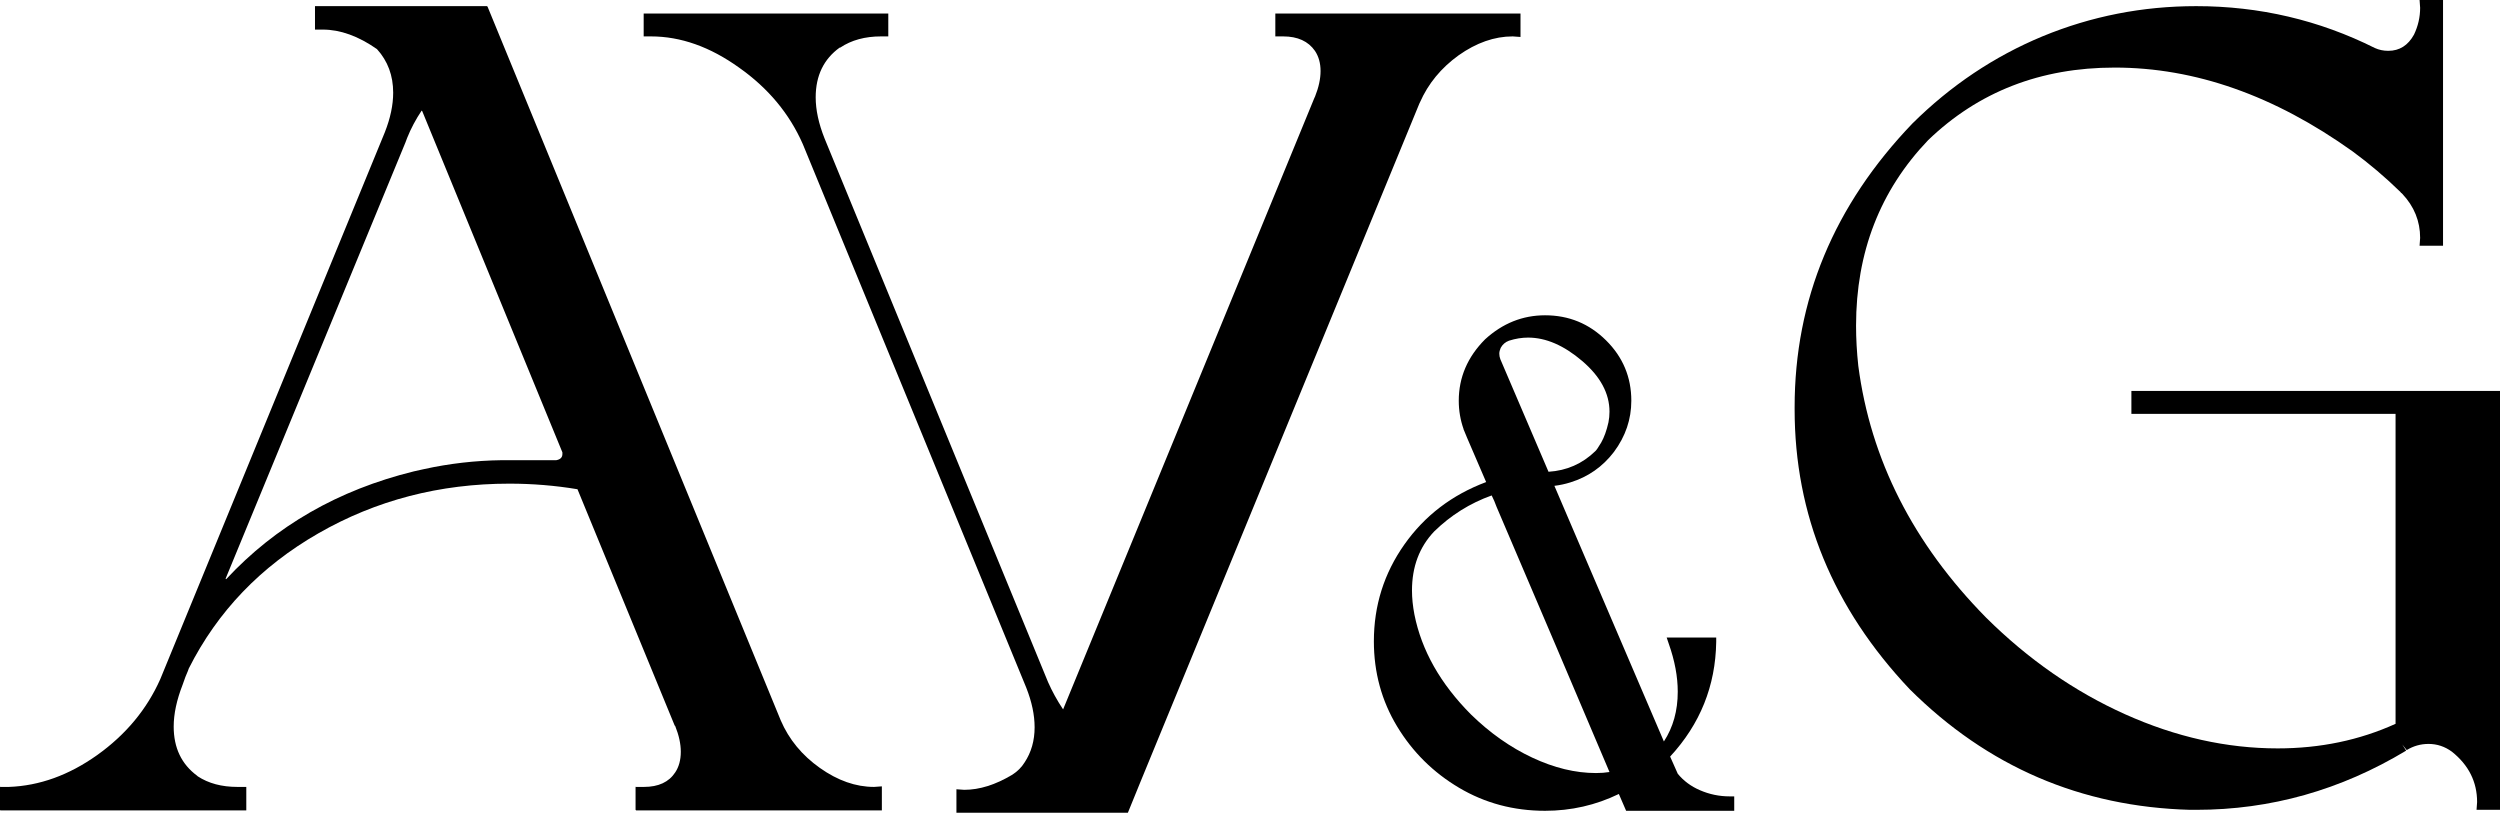 <?xml version="1.0" encoding="UTF-8"?> <svg xmlns="http://www.w3.org/2000/svg" width="758" height="247" viewBox="0 0 758 247" fill="none"><path d="M665.882 245.54H664.019C630.942 244.637 602.607 232.444 579.013 208.963C555.758 184.352 544.13 156.073 544.13 124.125V123.447C544.13 90.934 556.04 62.26 579.86 37.424C591.487 25.909 604.639 17.103 619.315 11.007C634.103 4.911 649.626 1.863 665.882 1.863C685.073 1.863 703.136 6.096 720.069 14.563C721.311 15.127 722.666 15.41 724.133 15.41C727.52 15.41 730.116 13.773 731.923 10.499C733.164 7.902 733.785 5.193 733.785 2.371L733.616 0H740.728V74.509H733.616L733.785 72.138C733.785 67.058 731.979 62.599 728.366 58.76L728.197 58.591C727.971 58.478 727.858 58.365 727.858 58.252C723.23 53.736 718.376 49.616 713.296 45.891C689.589 28.957 665.543 20.49 641.159 20.49C618.694 20.49 599.841 27.828 584.601 42.504C570.038 57.744 562.757 76.484 562.757 98.724C562.757 102.675 562.983 106.739 563.434 110.916C567.159 139.365 580.085 164.822 602.212 187.288C614.968 199.932 629.023 209.697 644.376 216.583C659.729 223.47 675.139 226.913 690.605 226.913C703.474 226.913 715.384 224.429 726.334 219.462V125.479H646.239V118.536H758V245.54H750.888L751.057 243.169C751.057 237.073 748.517 231.993 743.437 227.929C741.292 226.348 738.922 225.558 736.325 225.558C733.955 225.558 731.753 226.179 729.721 227.421L728.366 225.727L729.552 227.59C709.683 239.557 688.46 245.54 665.882 245.54Z" fill="black"></path><path d="M468.457 245.833C458.931 245.833 450.247 243.509 442.402 238.862C434.558 234.215 428.289 228.007 423.597 220.238C418.904 212.47 416.558 203.869 416.558 194.436C416.558 183.615 419.639 173.835 425.803 165.096C431.966 156.356 440.231 150.044 450.597 146.16L444.819 132.739C444.538 132.045 444.223 131.282 443.873 130.45L443.768 130.242V130.138C442.787 127.363 442.297 124.485 442.297 121.502C442.297 114.427 444.959 108.219 450.282 102.879C455.605 98.023 461.663 95.596 468.457 95.596C475.671 95.596 481.834 98.127 486.947 103.191C492.06 108.254 494.616 114.358 494.616 121.502C494.616 127.12 492.866 132.288 489.364 137.004C485.932 141.513 481.519 144.6 476.126 146.264C474.585 146.75 472.974 147.097 471.293 147.305L504.492 224.816C507.294 220.516 508.694 215.487 508.694 209.73C508.694 205.152 507.784 200.297 505.963 195.164L505.333 193.291H520.356V194.644C520.146 207.961 515.488 219.545 506.383 229.394L508.694 234.596C510.445 236.746 512.687 238.411 515.418 239.59C518.29 240.839 521.301 241.463 524.453 241.463H525.819V245.833H493.041L490.834 240.735C483.83 244.133 476.371 245.833 468.457 245.833ZM454.904 108.913L469.507 143.039C475.04 142.692 479.768 140.611 483.69 136.796C483.971 136.588 484.566 135.721 485.476 134.195C486.387 132.6 487.122 130.554 487.683 128.057C487.893 127.016 487.998 125.941 487.998 124.832C487.998 119.283 485.231 114.15 479.698 109.433C474.165 104.717 468.702 102.358 463.309 102.358C461.418 102.358 459.492 102.671 457.531 103.295C456.41 103.711 455.57 104.439 455.009 105.48C454.729 106.104 454.589 106.694 454.589 107.248C454.589 107.803 454.694 108.358 454.904 108.913ZM452.278 150.218C445.694 152.576 439.881 156.218 434.838 161.142C430.355 165.859 428.114 171.824 428.114 179.038C428.114 181.326 428.359 183.754 428.85 186.32C431.021 197.21 436.729 207.302 445.974 216.597C451.717 222.215 457.916 226.585 464.57 229.706C471.223 232.827 477.667 234.388 483.9 234.388C485.371 234.388 486.737 234.284 487.998 234.076C477.772 209.938 466.356 183.13 453.749 153.651C453.328 152.472 452.838 151.328 452.278 150.218Z" fill="black"></path><path d="M386.679 11.037V4.094H461.017V11.206L458.647 11.037C453.115 11.037 447.64 12.956 442.221 16.794C436.915 20.632 433.021 25.374 430.537 31.018L430.368 31.357L345.7 237.272L341.975 246.416H289.989V239.304L292.359 239.473C296.988 239.473 301.842 237.949 306.922 234.901C308.503 233.885 309.745 232.643 310.648 231.176C312.68 228.128 313.696 224.572 313.696 220.508C313.696 216.782 312.849 212.774 311.156 208.485L243.422 43.719C239.358 34.462 232.923 26.729 224.117 20.52C215.312 14.198 206.394 11.037 197.362 11.037H195.161V4.094H269.33V11.037H267.129C262.274 11.037 258.154 12.165 254.767 14.423H254.598C249.743 17.923 247.316 22.947 247.316 29.494C247.316 33.333 248.219 37.51 250.026 42.025L317.76 206.791C319.002 209.613 320.526 212.379 322.332 215.089L398.533 29.664L398.702 29.325C399.831 26.503 400.395 23.906 400.395 21.535C400.395 19.165 399.831 17.133 398.702 15.439C396.67 12.504 393.453 11.037 389.05 11.037H386.679Z" fill="black"></path><path d="M74.677 238.594V245.706H0.169C0.056 245.706 0 245.649 0 245.537V238.763C0 238.537 0.056 238.481 0.169 238.594H2.709C11.966 238.255 20.885 235.038 29.464 228.941C38.157 222.732 44.535 215.056 48.599 205.912L116.672 40.13C118.365 35.84 119.212 31.832 119.212 28.107C119.212 22.914 117.575 18.511 114.301 14.898C108.657 10.947 103.182 8.972 97.876 8.972H95.505V1.859H147.66L147.83 2.029L236.73 218.443C239.214 224.2 243.165 228.998 248.584 232.836C254.003 236.675 259.478 238.594 265.009 238.594L267.38 238.424V245.706H192.873C192.873 245.706 192.816 245.649 192.703 245.537V238.763C192.703 238.537 192.76 238.481 192.873 238.594H195.243C199.646 238.594 202.807 237.126 204.726 234.191C205.855 232.498 206.419 230.409 206.419 227.925C206.419 225.555 205.855 222.958 204.726 220.136L204.557 219.967L175.092 148.337C168.319 147.208 161.433 146.643 154.434 146.643C133.323 146.643 114.019 151.667 96.521 161.714C79.023 171.762 65.928 185.422 57.235 202.694C57.235 202.807 56.897 203.654 56.219 205.234C55.655 206.815 55.373 207.605 55.373 207.605C53.566 212.233 52.663 216.467 52.663 220.305C52.663 226.74 55.034 231.707 59.775 235.207L59.945 235.376C63.218 237.521 67.226 238.594 71.967 238.594H74.677ZM122.937 43.178L68.411 175.431C68.411 175.544 68.468 175.6 68.581 175.6C83.595 159.456 102.561 148.562 125.477 142.918C126.38 142.692 127.396 142.466 128.525 142.24C136.202 140.547 144.048 139.644 152.063 139.531H168.658C169.9 139.305 170.52 138.684 170.52 137.668V137.16L128.017 33.695C127.904 33.582 127.848 33.526 127.848 33.526C126.042 36.235 124.574 39.001 123.445 41.823L122.937 43.178Z" fill="black"></path></svg> 
